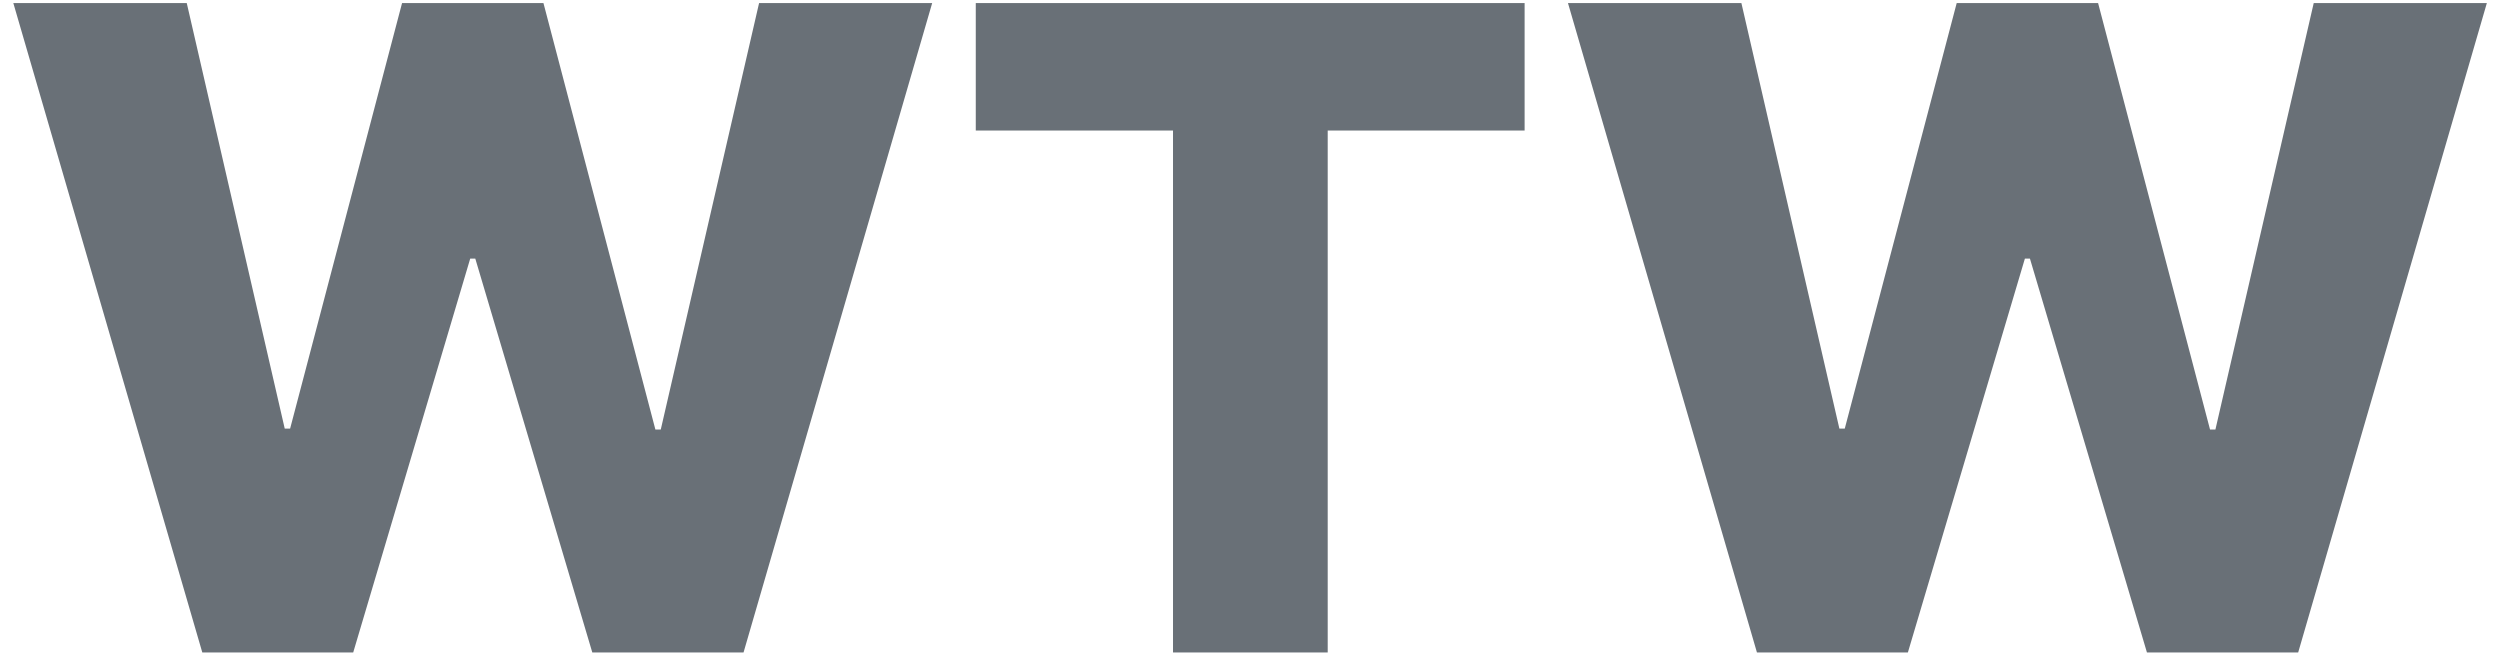 <svg width="84" height="22" viewBox="0 0 84 22" fill="none" xmlns="http://www.w3.org/2000/svg">
<path d="M6.797 21.922L0.448 0.104H6.275L9.567 14.401H9.748L13.509 0.104H18.26L22.021 14.432H22.202L25.505 0.104H31.321L24.983 21.922H19.901L15.97 8.69H15.799L11.868 21.922H6.797ZM32.786 4.386V0.104H51.227V4.386H44.611V21.922H39.413V4.386H32.786ZM59.033 21.922L52.684 0.104H58.511L61.803 14.401H61.984L65.745 0.104H70.496L74.257 14.432H74.438L77.741 0.104H83.558L77.219 21.922H72.137L68.206 8.69H68.036L64.105 21.922H59.033Z" fill="#697077"/>
</svg>

